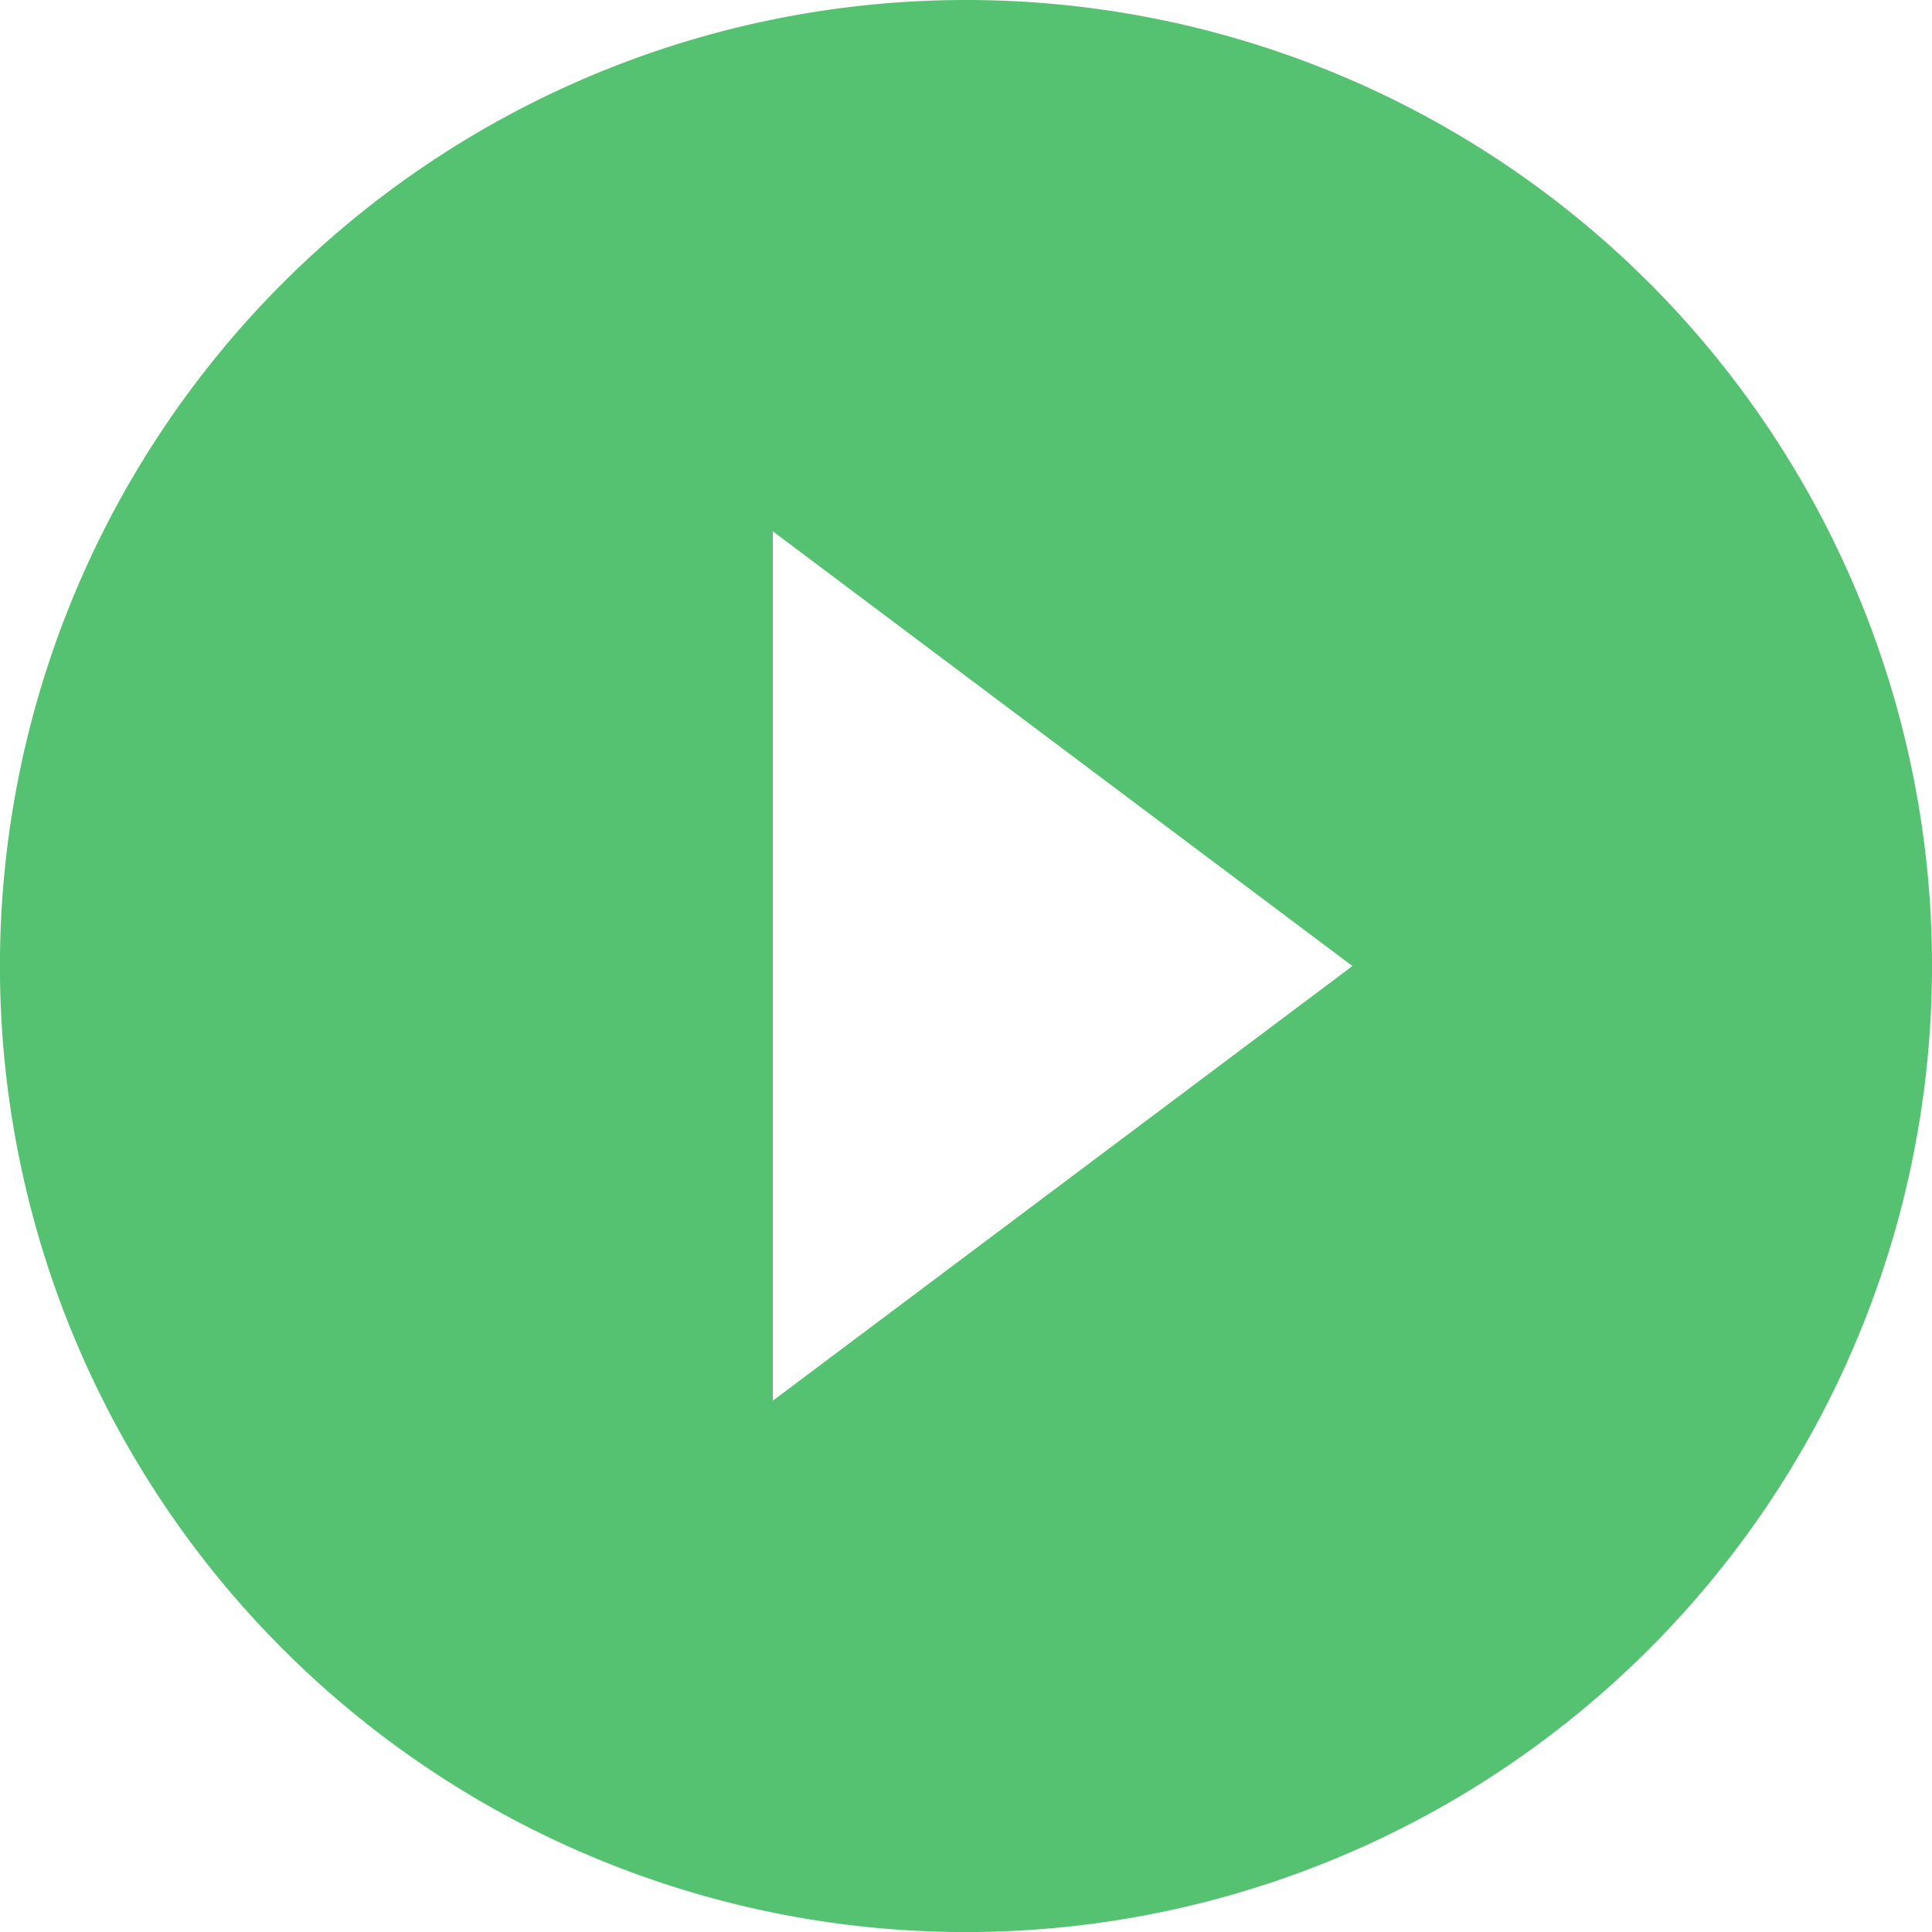 <svg xmlns="http://www.w3.org/2000/svg" width="31.229" height="31.229" viewBox="0 0 31.229 31.229"><path id="Path_1938" data-name="Path 1938" d="M19.615,4A15.615,15.615,0,1,0,35.229,19.615,15.61,15.61,0,0,0,19.615,4ZM16.492,26.641V12.588l9.369,7.027Z" transform="translate(-4 -4)" fill="#55c272"></path></svg>